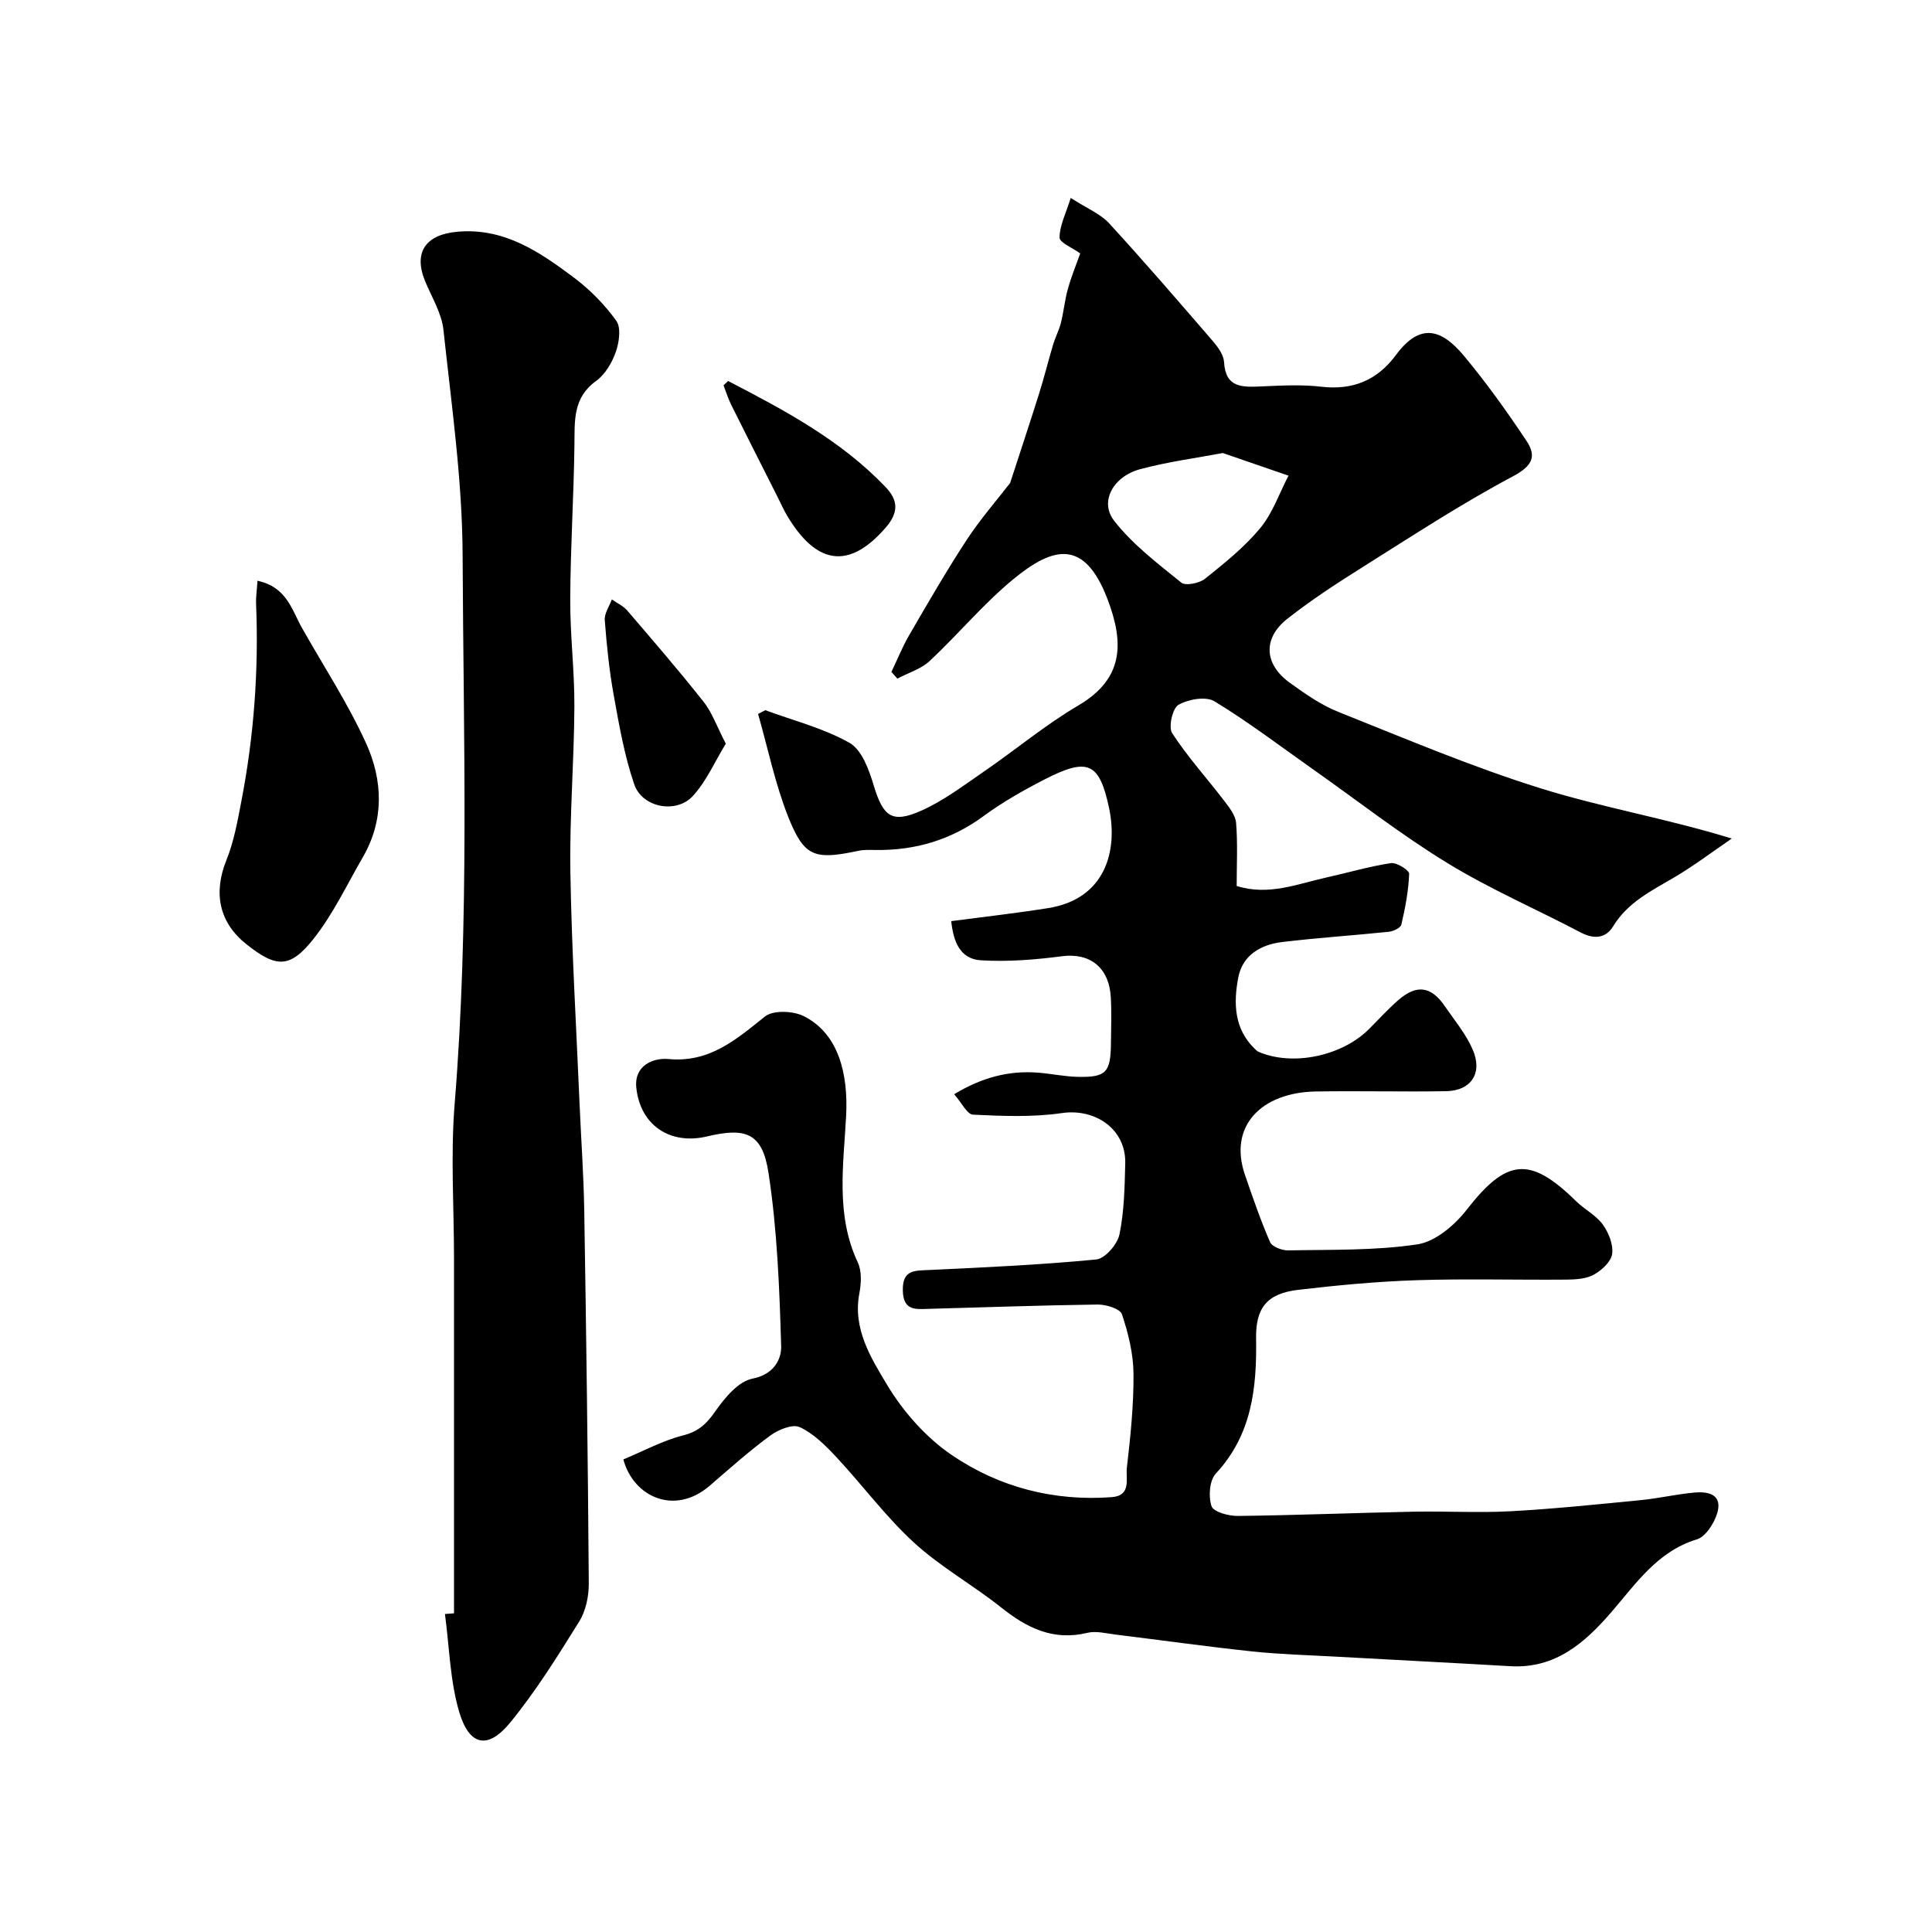 <svg enable-background="new 0 0 400 400" viewBox="0 0 400 400" xmlns="http://www.w3.org/2000/svg"><g fill="#000001"><path d="m129.06 302.16c4.09-1.7 8.12-3.9 12.42-4.99 3.21-.82 4.85-2.44 6.65-5.02 1.94-2.77 4.75-6.16 7.68-6.72 4.43-.86 6-4.05 5.92-6.7-.35-11.99-.81-24.06-2.62-35.9-1.26-8.23-4.65-9.47-12.7-7.55-7.69 1.83-13.86-2.32-14.67-10.09-.49-4.73 3.69-6.2 6.59-5.93 8.62.81 14.06-4.04 20.06-8.81 1.7-1.35 5.82-1.17 8.02-.07 7.16 3.59 9.24 11.85 8.77 20.7-.53 10.05-2.21 20.47 2.42 30.3.85 1.8.71 4.34.32 6.4-1.4 7.34 2.4 13.36 5.72 18.9 3.36 5.62 8.13 11 13.53 14.65 9.75 6.6 21.01 9.52 32.99 8.64 4.14-.3 2.89-3.85 3.14-6.04.75-6.47 1.43-13 1.38-19.51-.03-4.14-1.08-8.38-2.4-12.33-.38-1.13-3.29-2.02-5.03-2-11.63.15-23.26.58-34.88.89-2.67.07-5.35.52-5.45-3.75-.11-4.38 2.43-4.15 5.47-4.29 11.54-.54 23.09-1.07 34.58-2.18 1.82-.18 4.38-3.13 4.8-5.18.99-4.8 1.08-9.82 1.2-14.75.16-7.03-6.17-11.39-13.11-10.38-6.03.88-12.28.62-18.4.33-1.24-.06-2.37-2.49-3.91-4.23 5.78-3.5 11.32-4.93 17.34-4.47 2.77.21 5.53.82 8.3.87 5.83.12 6.76-.92 6.82-6.96.03-3.17.15-6.34-.03-9.5-.35-6.26-4.38-9.26-10.12-8.51-5.54.72-11.21 1.18-16.76.84-4.51-.27-5.73-4.16-6.16-8.11 6.89-.91 13.52-1.65 20.09-2.7 11.77-1.88 14.48-11.76 12.59-20.72-2.01-9.51-4.45-10.49-13.37-5.91-4.34 2.23-8.65 4.67-12.57 7.55-6.75 4.97-14.2 7.18-22.47 7.05-1.16-.02-2.35-.07-3.48.17-9.08 1.92-11.22 1.32-14.53-7.01-2.72-6.85-4.21-14.2-6.25-21.32.5-.26 1-.52 1.5-.78 5.87 2.17 12.08 3.72 17.45 6.77 2.53 1.44 4.02 5.56 4.98 8.76 1.96 6.5 3.75 8.01 9.95 5.23 4.55-2.04 8.66-5.16 12.81-8.01 6.59-4.52 12.77-9.71 19.63-13.74 9.32-5.48 9.56-12.81 5.99-22.1-4.77-12.42-11.22-10.82-19.48-4.02-6.2 5.1-11.4 11.41-17.29 16.91-1.8 1.68-4.44 2.46-6.7 3.66-.41-.46-.82-.92-1.23-1.39 1.22-2.55 2.28-5.2 3.69-7.63 3.85-6.62 7.68-13.26 11.87-19.67 2.82-4.31 6.25-8.23 9.02-11.82 2.05-6.31 4.06-12.35 5.97-18.42 1.06-3.38 1.91-6.82 2.92-10.21.46-1.54 1.24-2.99 1.63-4.55.58-2.32.79-4.73 1.44-7.02.76-2.69 1.83-5.3 2.55-7.32-1.63-1.18-4.29-2.24-4.28-3.29.01-2.47 1.29-4.93 2.31-8.2 3.44 2.22 6.16 3.3 7.94 5.24 7.35 8.01 14.45 16.25 21.55 24.48 1.04 1.21 2.17 2.8 2.26 4.28.3 5.32 3.73 5.19 7.58 5.03 4.16-.18 8.38-.43 12.49.05 6.58.77 11.64-1.31 15.54-6.59 5.01-6.77 9.45-5.3 14 .14 4.68 5.6 8.95 11.58 13 17.66 2.17 3.26 1.19 5.23-2.86 7.38-10.63 5.65-20.75 12.28-30.96 18.7-5.38 3.38-10.75 6.86-15.73 10.8-5.1 4.04-4.75 9.4.56 13.22 3.16 2.27 6.46 4.6 10.04 6.02 13.88 5.54 27.69 11.4 41.93 15.84 12.65 3.95 25.83 6.18 39.53 10.38-3.91 2.67-7.7 5.54-11.76 7.95-4.76 2.82-9.72 5.17-12.79 10.2-1.56 2.56-4 2.74-6.77 1.28-9.16-4.82-18.73-8.95-27.54-14.34-9.59-5.86-18.49-12.83-27.7-19.32-6.8-4.79-13.44-9.86-20.54-14.18-1.78-1.08-5.41-.44-7.45.72-1.24.7-2.13 4.61-1.32 5.87 3.19 4.91 7.17 9.29 10.74 13.96 1.06 1.39 2.37 3.02 2.5 4.63.35 4.29.12 8.63.12 13.05 6.63 2.09 12.58-.43 18.63-1.77 4.44-.98 8.82-2.28 13.3-2.96 1.19-.18 3.81 1.47 3.78 2.21-.13 3.52-.81 7.05-1.61 10.51-.16.68-1.64 1.39-2.58 1.49-7.35.77-14.73 1.24-22.06 2.12-4.43.53-8.25 2.67-9.14 7.4-.99 5.27-.87 10.58 3.45 14.74.23.22.48.48.77.6 6.99 3.02 17.19.93 22.83-4.69 2.01-2 3.91-4.11 6.04-5.97 3.83-3.36 6.83-2.95 9.68 1.2 2.02 2.95 4.39 5.78 5.79 9.02 2.1 4.86-.35 8.5-5.53 8.59-9 .15-18-.09-26.99.06-11.1.19-18.19 7.05-14.62 17.34 1.62 4.67 3.21 9.36 5.19 13.87.42.95 2.47 1.71 3.74 1.69 8.94-.18 17.97.07 26.75-1.25 3.71-.56 7.7-3.95 10.18-7.14 8.27-10.62 13.07-11.22 22.66-1.81 1.75 1.72 4.12 2.9 5.53 4.83 1.22 1.68 2.21 4.15 1.95 6.09-.22 1.61-2.15 3.4-3.78 4.3-1.6.89-3.77 1.01-5.69 1.03-10.33.09-20.67-.21-30.99.12-8.21.27-16.41 1.04-24.57 2-6.42.76-8.79 3.72-8.69 10.05.16 10.22-.85 19.94-8.34 27.99-1.32 1.42-1.56 4.78-.88 6.76.41 1.19 3.56 2.04 5.47 2.01 12.1-.14 24.2-.64 36.3-.88 6.7-.14 13.42.27 20.1-.09 9.03-.49 18.03-1.43 27.03-2.31 3.73-.36 7.42-1.25 11.16-1.57 4.55-.38 6 1.71 4.02 5.81-.75 1.54-2.11 3.43-3.58 3.88-8.18 2.49-12.6 9.14-17.74 15.09-5.49 6.36-11.62 11.72-20.88 11.18-12.06-.7-24.12-1.31-36.17-1.98-5.77-.32-11.56-.47-17.29-1.08-9.43-1-18.83-2.33-28.24-3.48-1.96-.24-4.06-.81-5.89-.37-7.06 1.71-12.52-1-17.85-5.25-5.86-4.67-12.55-8.39-18.05-13.43-5.85-5.36-10.63-11.88-16.08-17.71-2.23-2.39-4.7-4.87-7.58-6.2-1.48-.69-4.44.53-6.11 1.76-4.36 3.2-8.41 6.83-12.52 10.37-7.33 6.31-15.84 2.23-17.88-5.44zm124.1-208.37c-5.35 1.02-11.35 1.8-17.14 3.36-5.55 1.5-8.42 6.72-5.37 10.64 3.83 4.93 9.01 8.86 13.92 12.83.89.72 3.73.14 4.91-.79 4.04-3.23 8.15-6.53 11.43-10.48 2.58-3.11 3.95-7.21 5.86-10.87-4.33-1.49-8.66-2.99-13.61-4.69z"/><path d="m94 334.02c0-17.93 0-35.86 0-53.78 0-6.53 0-13.07 0-19.6 0-10.7-.73-21.45.13-32.08 3.08-37.84 1.81-75.73 1.65-113.6-.06-15.57-2.31-31.14-3.97-46.67-.37-3.43-2.4-6.71-3.77-10.01-2.49-5.98.01-9.71 6.64-10.3 9.64-.87 16.96 4.12 24.05 9.42 3.36 2.51 6.43 5.62 8.87 9.02 1.03 1.44.59 4.47-.11 6.46-.78 2.23-2.21 4.65-4.07 5.99-4.87 3.5-4.42 8.32-4.49 13.33-.14 10.6-.82 21.2-.87 31.8-.04 7.43.9 14.87.86 22.3-.06 11.43-1.02 22.87-.83 34.3.27 16.04 1.23 32.06 1.91 48.09.31 7.27.84 14.53.96 21.8.42 25.76.76 51.52.94 77.29.02 2.65-.59 5.69-1.96 7.9-4.47 7.19-8.98 14.45-14.33 20.98-4.57 5.59-8.43 4.85-10.52-2.17-1.93-6.5-2.05-13.53-2.97-20.33.64-.06 1.26-.1 1.88-.14z"/><path d="m53.31 120.24c6.06 1.29 7.1 6.02 9.22 9.78 4.48 7.93 9.5 15.6 13.26 23.86 3.48 7.66 3.8 15.9-.69 23.63-3.26 5.63-6.08 11.63-10.06 16.71-4.98 6.35-7.82 6.21-14.04 1.26-5.67-4.51-6.86-10.62-4.12-17.41 1.56-3.87 2.31-8.1 3.1-12.23 2.6-13.48 3.6-27.09 3.04-40.81-.06-1.43.17-2.85.29-4.79z"/><path d="m150.27 153.97c-2.25 3.67-3.99 7.74-6.81 10.82-3.44 3.76-10.48 2.43-12.14-2.38-2.04-5.94-3.13-12.24-4.25-18.45-.93-5.13-1.46-10.35-1.86-15.56-.1-1.39.94-2.86 1.46-4.29 1.08.75 2.36 1.33 3.19 2.29 5.35 6.23 10.72 12.46 15.81 18.9 1.75 2.21 2.72 5.04 4.6 8.67z"/><path d="m150.74 78.88c11.69 6.06 23.31 12.23 32.6 21.95 2.68 2.8 2.71 5.32.03 8.41-7.82 9.03-14.52 7.38-20.39-2.45-.75-1.26-1.34-2.61-2-3.92-3.22-6.38-6.46-12.76-9.64-19.16-.62-1.26-1.03-2.62-1.54-3.93.31-.3.62-.6.94-.9z"/></g></svg>